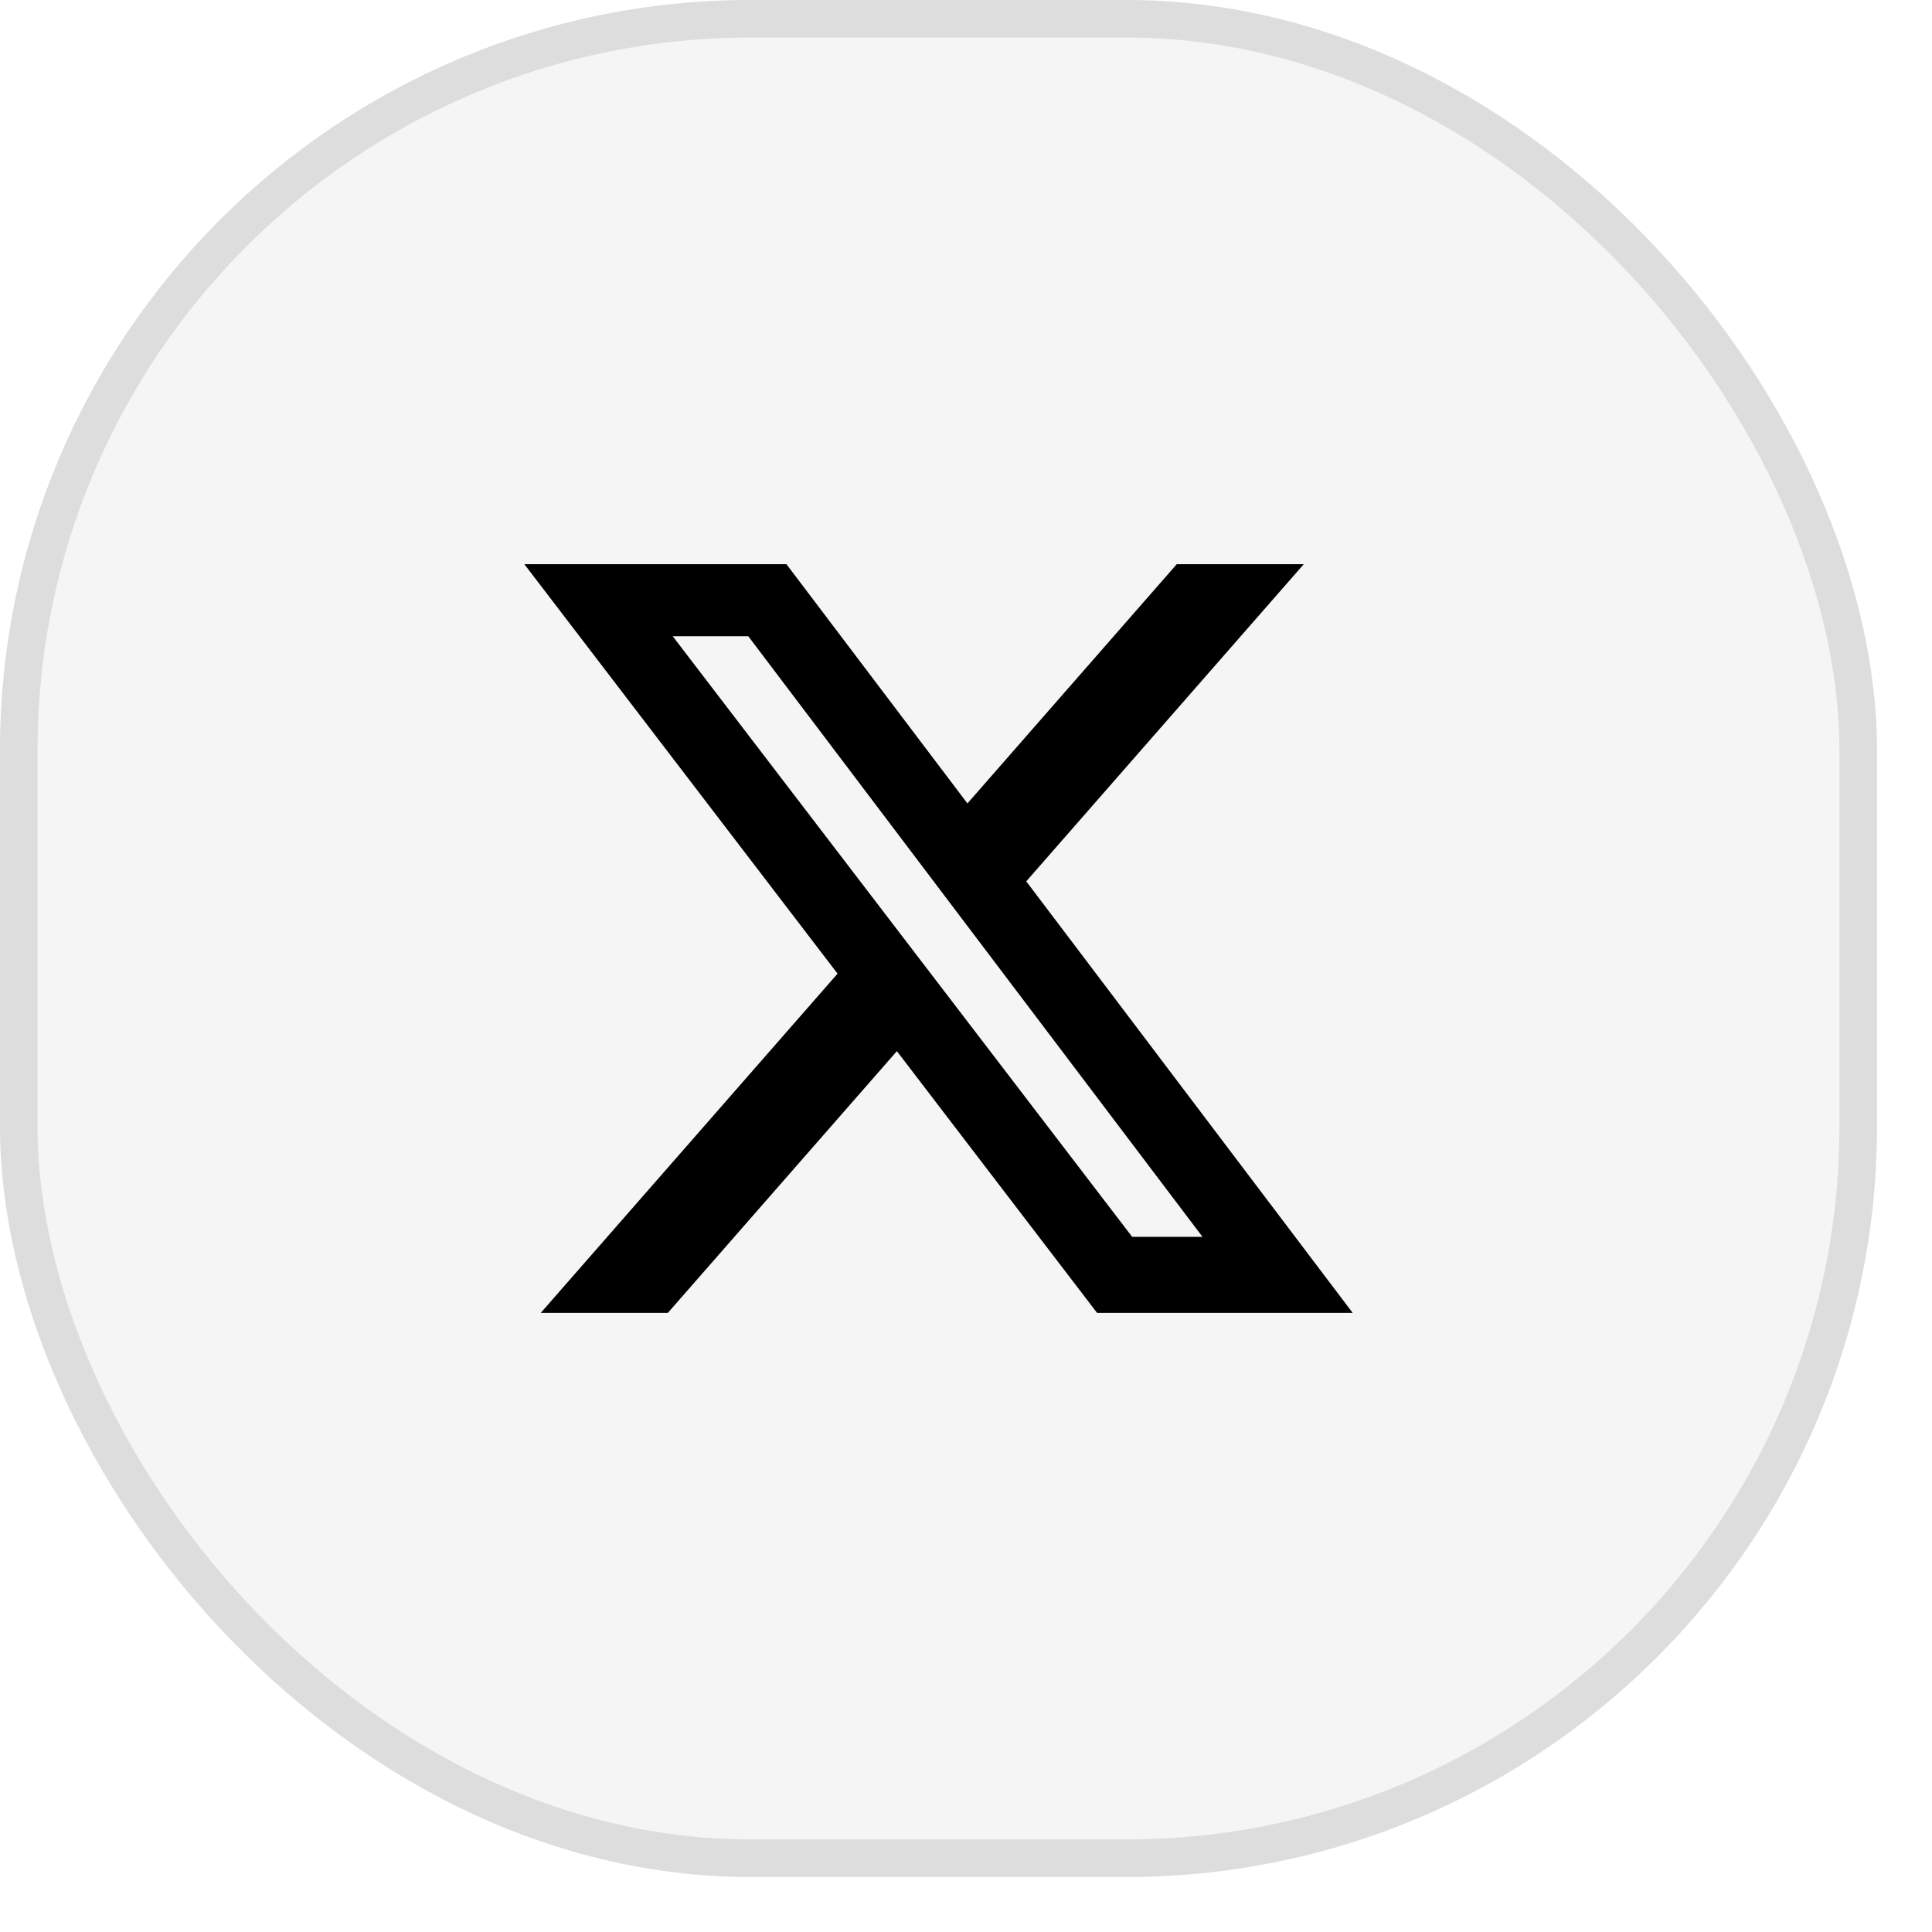 <?xml version="1.0" encoding="utf-8"?>
<svg xmlns="http://www.w3.org/2000/svg" fill="none" height="100%" overflow="visible" preserveAspectRatio="none" style="display: block;" viewBox="0 0 27 27" width="100%">
<g data-figma-bg-blur-radius="7.34499" id="Frame 12">
<rect fill="black" fill-opacity="0.04" height="26.232" rx="10.493" width="26.232"/>
<rect height="25.707" rx="10.23" stroke="black" stroke-opacity="0.1" stroke-width="0.525" width="25.707" x="0.262" y="0.262"/>
<path d="M16.445 7.885H18.22L14.342 12.317L18.904 18.348H15.332L12.534 14.69L9.333 18.348H7.557L11.705 13.607L7.328 7.885H10.991L13.52 11.228L16.445 7.885ZM15.822 17.285H16.805L10.457 8.891H9.401L15.822 17.285Z" fill="black" id="Vector"/>
</g>
<defs>
<clipPath id="bgblur_0_0_6_clip_path" transform="translate(7.345 7.345)">
      <rect height="26.232" rx="10.493" width="26.232"/>
</clipPath>
  </defs>
</svg>